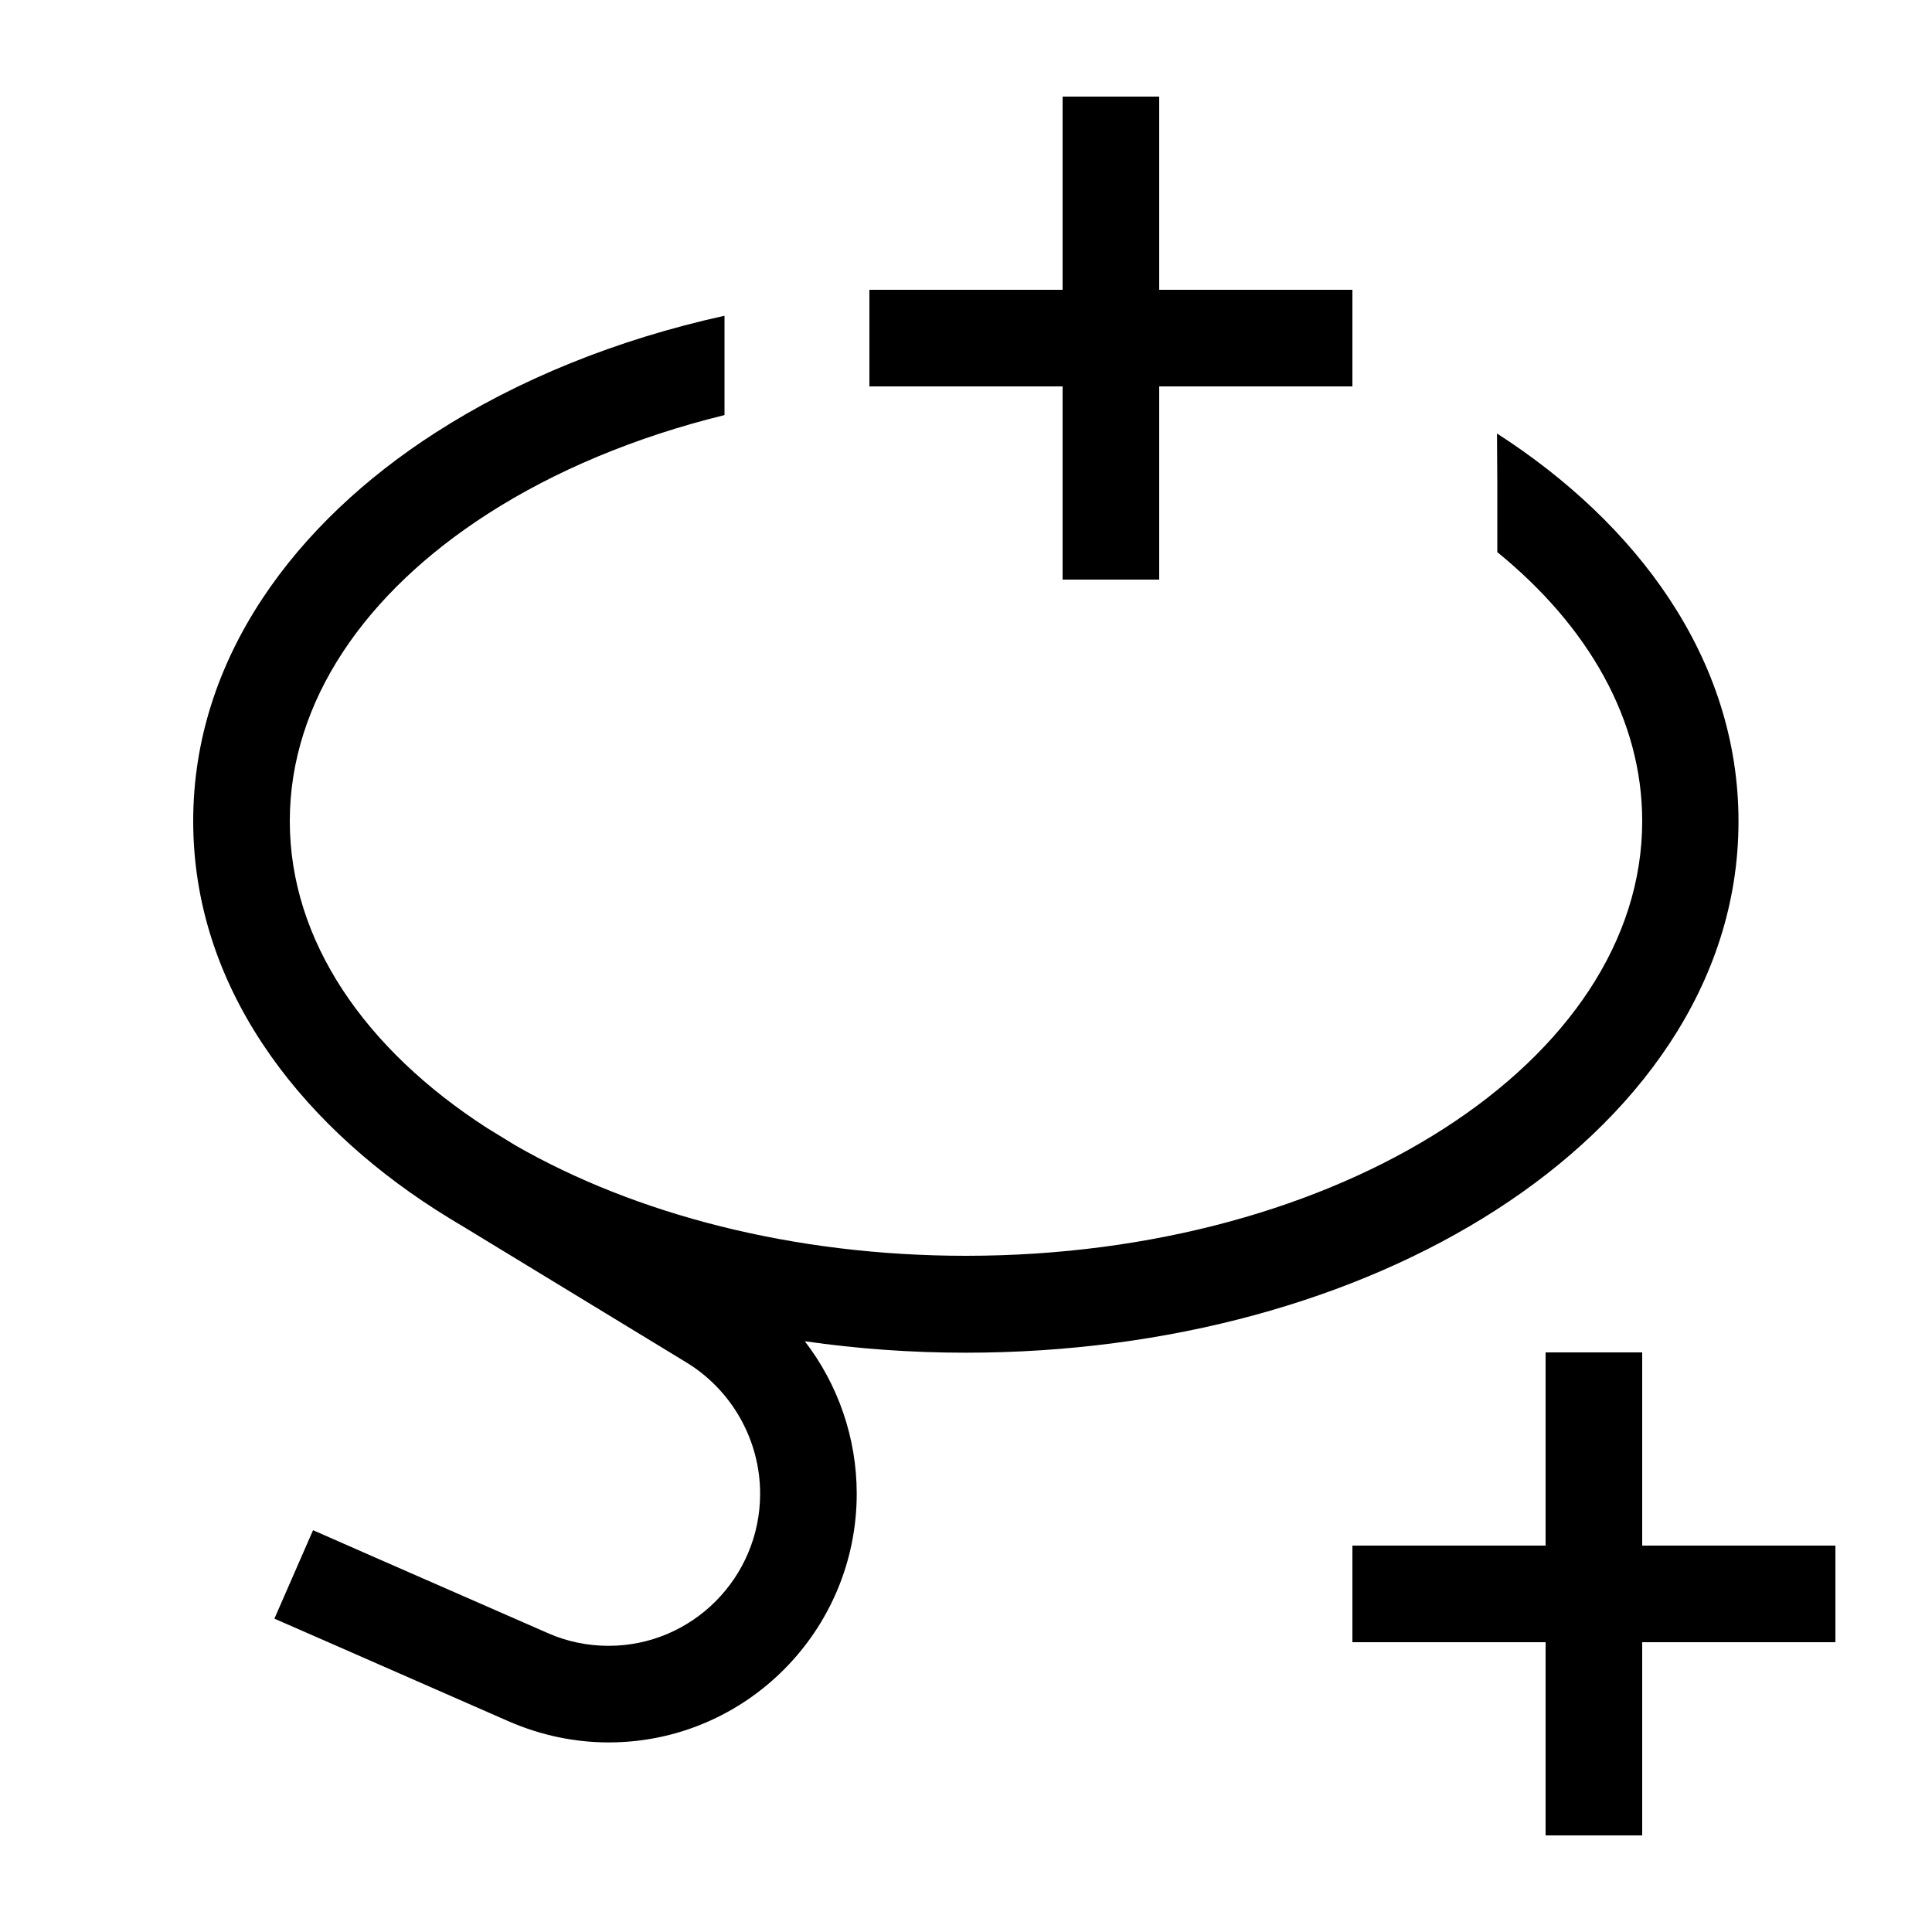 <svg xmlns="http://www.w3.org/2000/svg" viewBox="0 0 640 640"><!--! Font Awesome Pro 7.1.0 by @fontawesome - https://fontawesome.com License - https://fontawesome.com/license (Commercial License) Copyright 2025 Fonticons, Inc. --><path opacity=".4" fill="currentColor" d=""/><path fill="currentColor" d="M384 32L352 32L352 96L288 96L288 128L352 128L352 192L384 192L384 128L448 128L448 96L384 96L384 32zM496 160L496 182.9C526.1 207.4 544 238.4 544 272C544 311.7 519 347.7 478.4 373.8C437.9 399.9 381.9 416 320 416C262.7 416 210.4 402.2 170.7 379.4L161.4 373.7C120.9 347.6 96 311.6 96 272C96 232.3 121 196.3 161.6 170.2C183.7 156 210.3 144.8 240 137.5L240 104.6C204.1 112.5 171.5 125.8 144.3 143.3C98.2 172.9 64 217.7 64 272C64 326.3 98.2 371.1 144.3 400.7C147.6 402.8 151 404.9 154.4 406.9L227.5 451.4C242.5 460.6 251.8 477.1 251.8 494.8C251.8 522.6 229.3 545.2 201.6 545.2C194.7 545.2 187.8 543.8 181.5 541C131.3 519 105.4 507.7 103.7 506.9L90.9 536.2C92.6 536.9 118.5 548.3 168.7 570.3C179.1 574.8 190.3 577.2 201.6 577.2C247.1 577.2 283.8 540.1 283.8 494.8C283.8 476.3 277.6 458.6 266.6 444.3C283.9 446.8 301.7 448.1 319.9 448.1C387 448.1 449.2 430.7 495.6 400.8C541.8 371.1 575.9 326.3 575.9 272.1C575.9 217.9 541.9 173.2 495.9 143.6L496 160zM544 448L512 448L512 512L448 512L448 544L512 544L512 608L544 608L544 544L608 544L608 512L544 512L544 448z"/></svg>